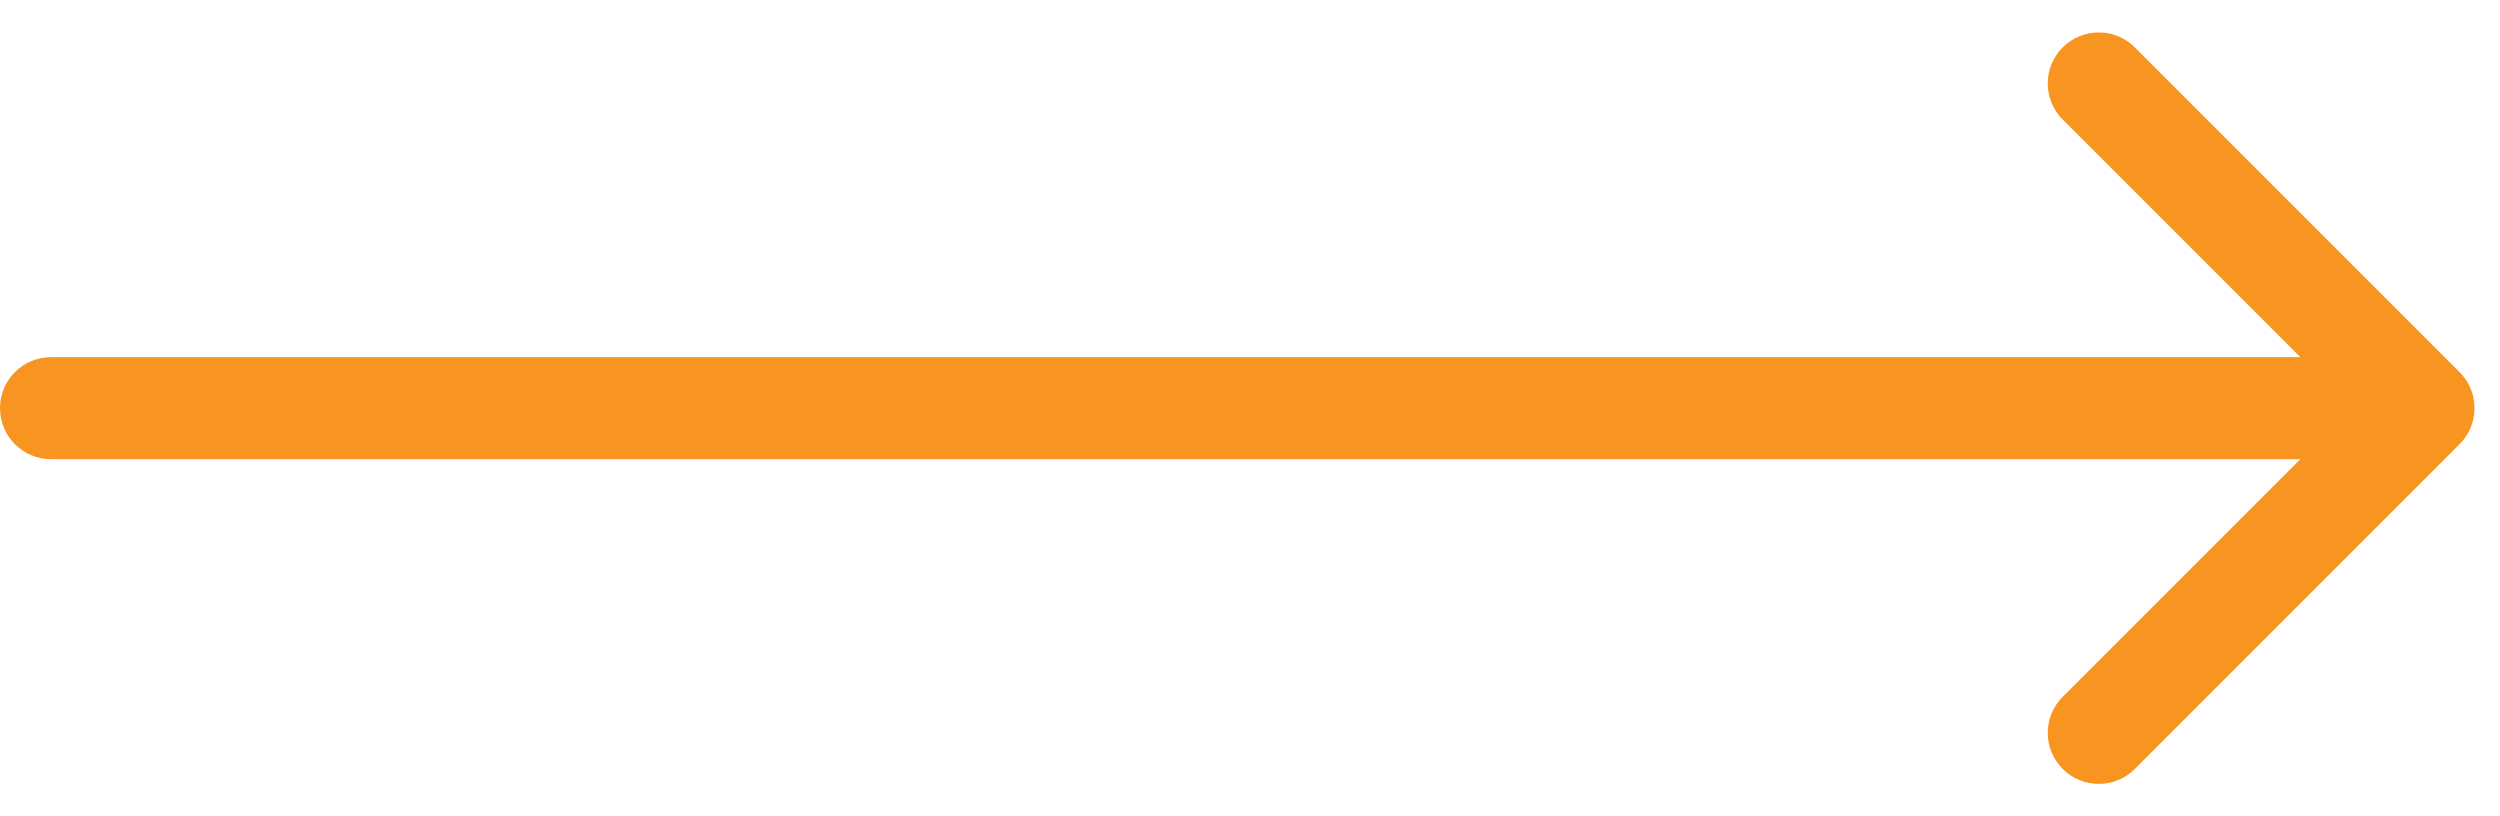 <svg width="49" height="16" viewBox="0 0 49 16" fill="none" xmlns="http://www.w3.org/2000/svg">
<path d="M1 7C0.448 7 0 7.448 0 8C0 8.552 0.448 9 1 9V7ZM48.207 8.707C48.598 8.317 48.598 7.683 48.207 7.293L41.843 0.929C41.453 0.538 40.819 0.538 40.429 0.929C40.038 1.319 40.038 1.953 40.429 2.343L46.086 8L40.429 13.657C40.038 14.047 40.038 14.681 40.429 15.071C40.819 15.462 41.453 15.462 41.843 15.071L48.207 8.707ZM1 9H47.5V7H1V9Z" fill="#F89420"/>
</svg>
